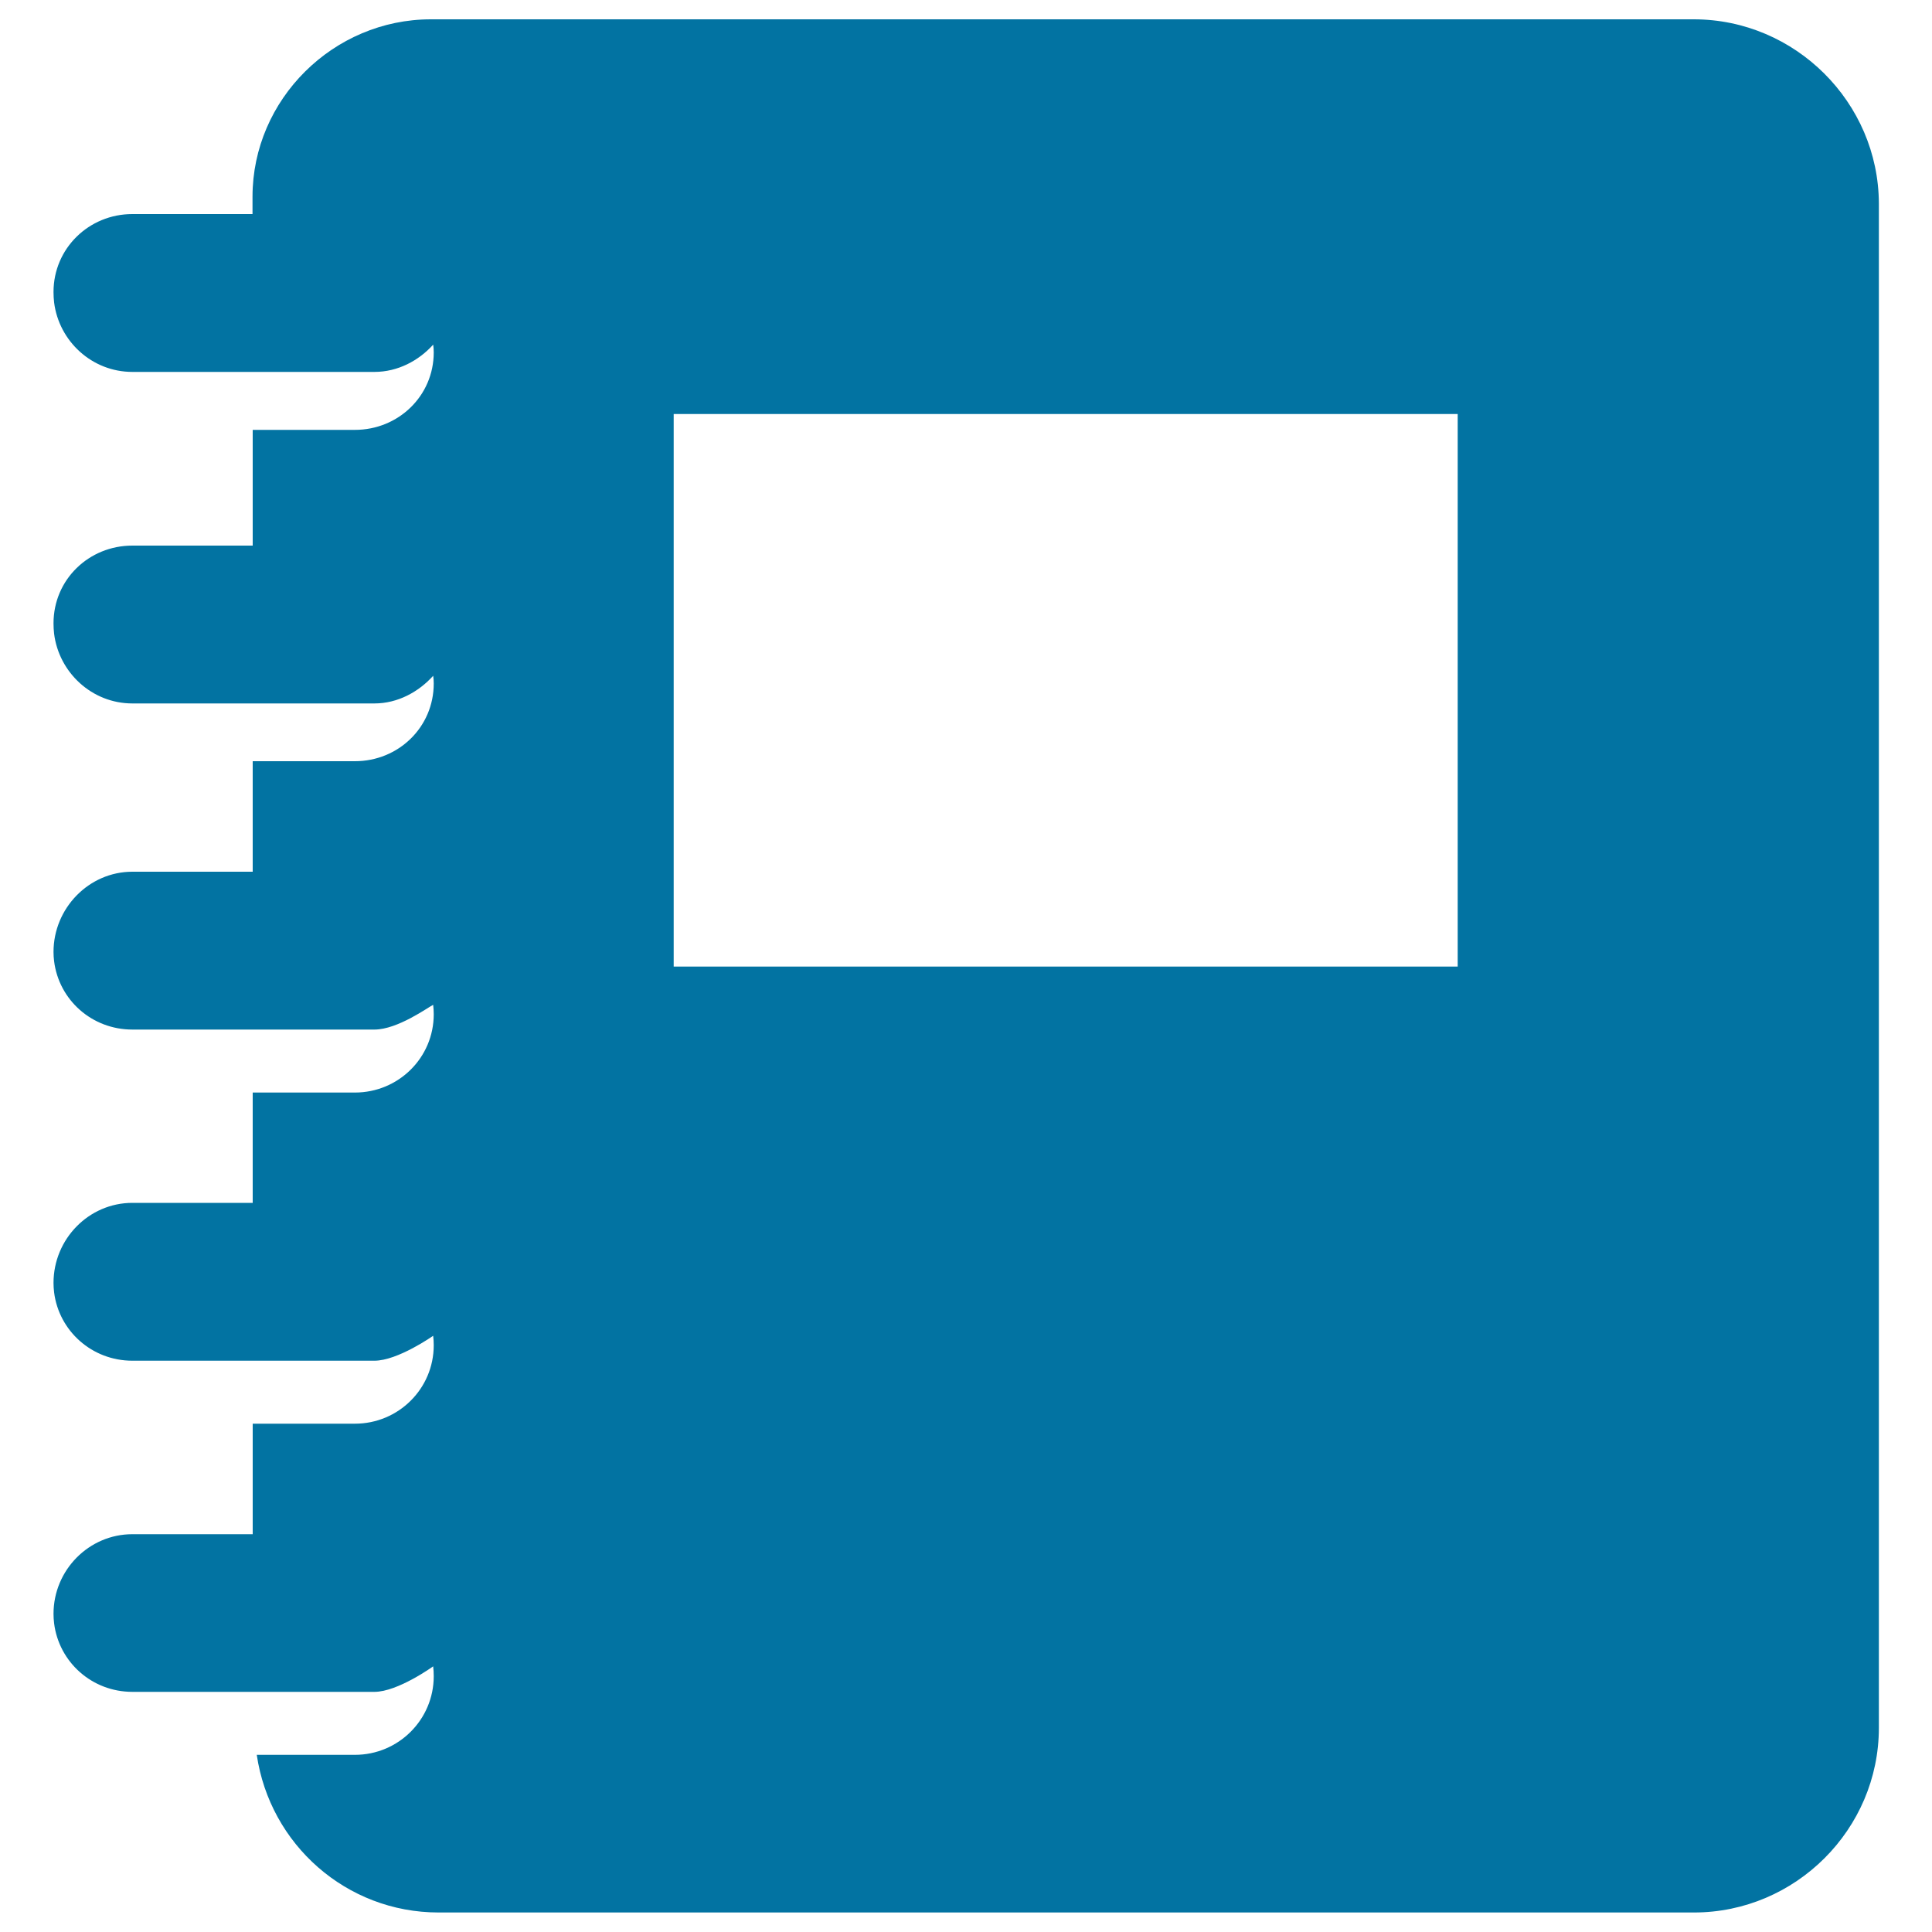 <svg xmlns="http://www.w3.org/2000/svg" viewBox="0 0 1000 1000" style="fill:#0273a2">
<title>Notepad With Spring SVG icon</title>
<g><path d="M876.7,10H223c-50.4,0-92.3,41.4-92.3,91.8v9H68.5c-22.5,0-40.8,17.8-40.8,40.3c0,1.8,0.1,3.8,0.3,5.4c2.5,20.1,19.6,36,40.5,36h125.3c12.1,0,22.9-5.8,30.4-14.1l0-0.1c0.2,1.6,0.3,2.5,0.3,4.1c0,22.5-18.3,40.1-40.8,40.1h-52.9v59.9H68.5c-22.5,0-40.8,17.6-40.8,40.2c0,1.8,0.1,3.8,0.3,5.4c2.5,20.1,19.6,36.1,40.5,36.1h125.3c12.1,0,22.9-6,30.4-14.3c0,0,0,0,0-0.1c0.2,1.5,0.3,2.5,0.3,4.1c0,22.6-18.3,40.2-40.8,40.2h-52.9v57.2H68.5c-22.5,0-40.8,18.9-40.8,41.5c0,1.7,0.1,3.2,0.3,4.8c2.5,20.1,19.6,35.4,40.5,35.4h125.3c12.1,0,28-11.7,30.4-12.8c0.2,1.7,0.3,3.2,0.3,4.9c0,22.5-18.3,40.5-40.8,40.5h-52.9v57.1H68.5c-22.5,0-40.8,18.7-40.8,41.4c0,1.7,0.1,3.2,0.3,4.9c2.5,20,19.6,35.4,40.5,35.4h125.3c12.1,0,30.4-12.9,30.4-12.9c0.2,1.7,0.3,3.2,0.3,4.9c0,22.5-18.3,40.6-40.8,40.6h-52.9v57.2H68.5c-22.5,0-40.8,18.6-40.8,41.2c0,1.7,0.1,3.2,0.3,4.9c2.5,20.1,19.6,35.5,40.5,35.5h125.3c12.1,0,30.4-13.2,30.4-13.2c0.2,1.7,0.3,3.3,0.3,5.1c0,22.5-18.3,40.7-40.8,40.7h-50.8c6.8,46.3,46.3,81.6,94.1,81.6h649.8c52.5,0,95.7-43,95.7-95.6V105.3C972.3,53,929.2,10,876.7,10z M754.5,500.3H348.7v-286h405.8V500.3z"/></g>
</svg>